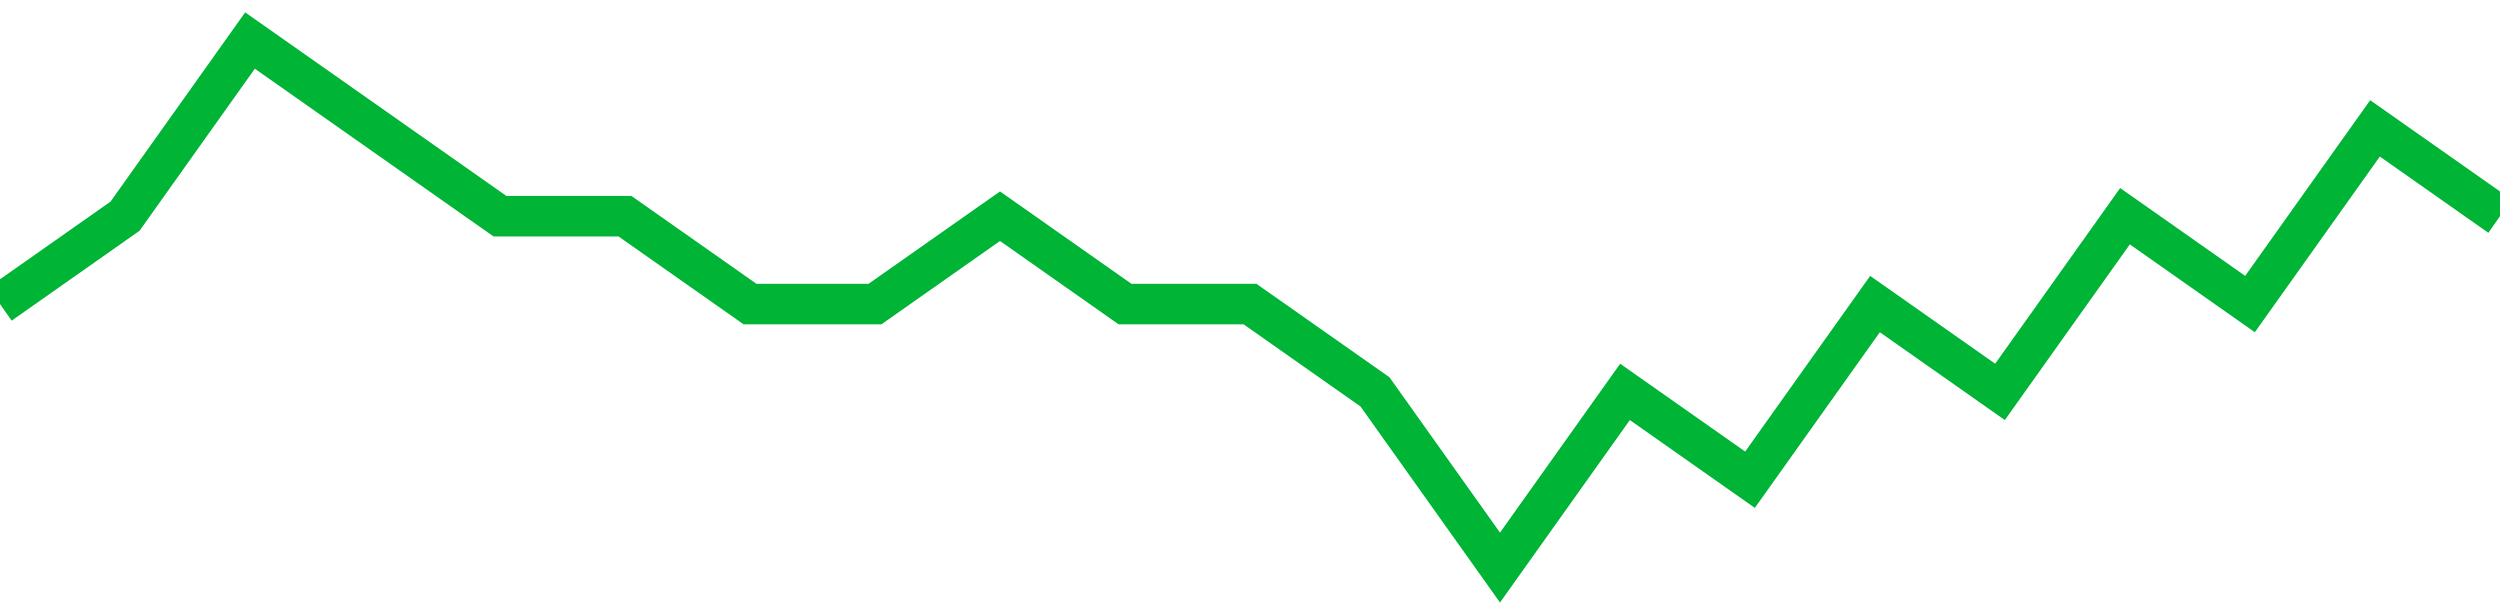 <!-- Generated with https://github.com/jxxe/sparkline/ --><svg viewBox="0 0 185 45" class="sparkline" xmlns="http://www.w3.org/2000/svg"><path class="sparkline--fill" d="M 0 22.5 L 0 22.5 L 9.25 16 L 18.5 3 L 27.75 9.5 L 37 16 L 46.25 16 L 55.5 22.5 L 64.75 22.5 L 74 16 L 83.25 22.5 L 92.5 22.5 L 101.75 29 L 111 42 L 120.25 29 L 129.5 35.5 L 138.75 22.5 L 148 29 L 157.25 16 L 166.5 22.5 L 175.75 9.5 L 185 16 V 45 L 0 45 Z" stroke="none" fill="none" ></path><path class="sparkline--line" d="M 0 22.5 L 0 22.5 L 9.25 16 L 18.5 3 L 27.75 9.5 L 37 16 L 46.25 16 L 55.5 22.5 L 64.75 22.5 L 74 16 L 83.25 22.5 L 92.5 22.5 L 101.75 29 L 111 42 L 120.25 29 L 129.5 35.5 L 138.75 22.5 L 148 29 L 157.25 16 L 166.5 22.5 L 175.75 9.5 L 185 16" fill="none" stroke-width="3" stroke="#00B436" ></path></svg>